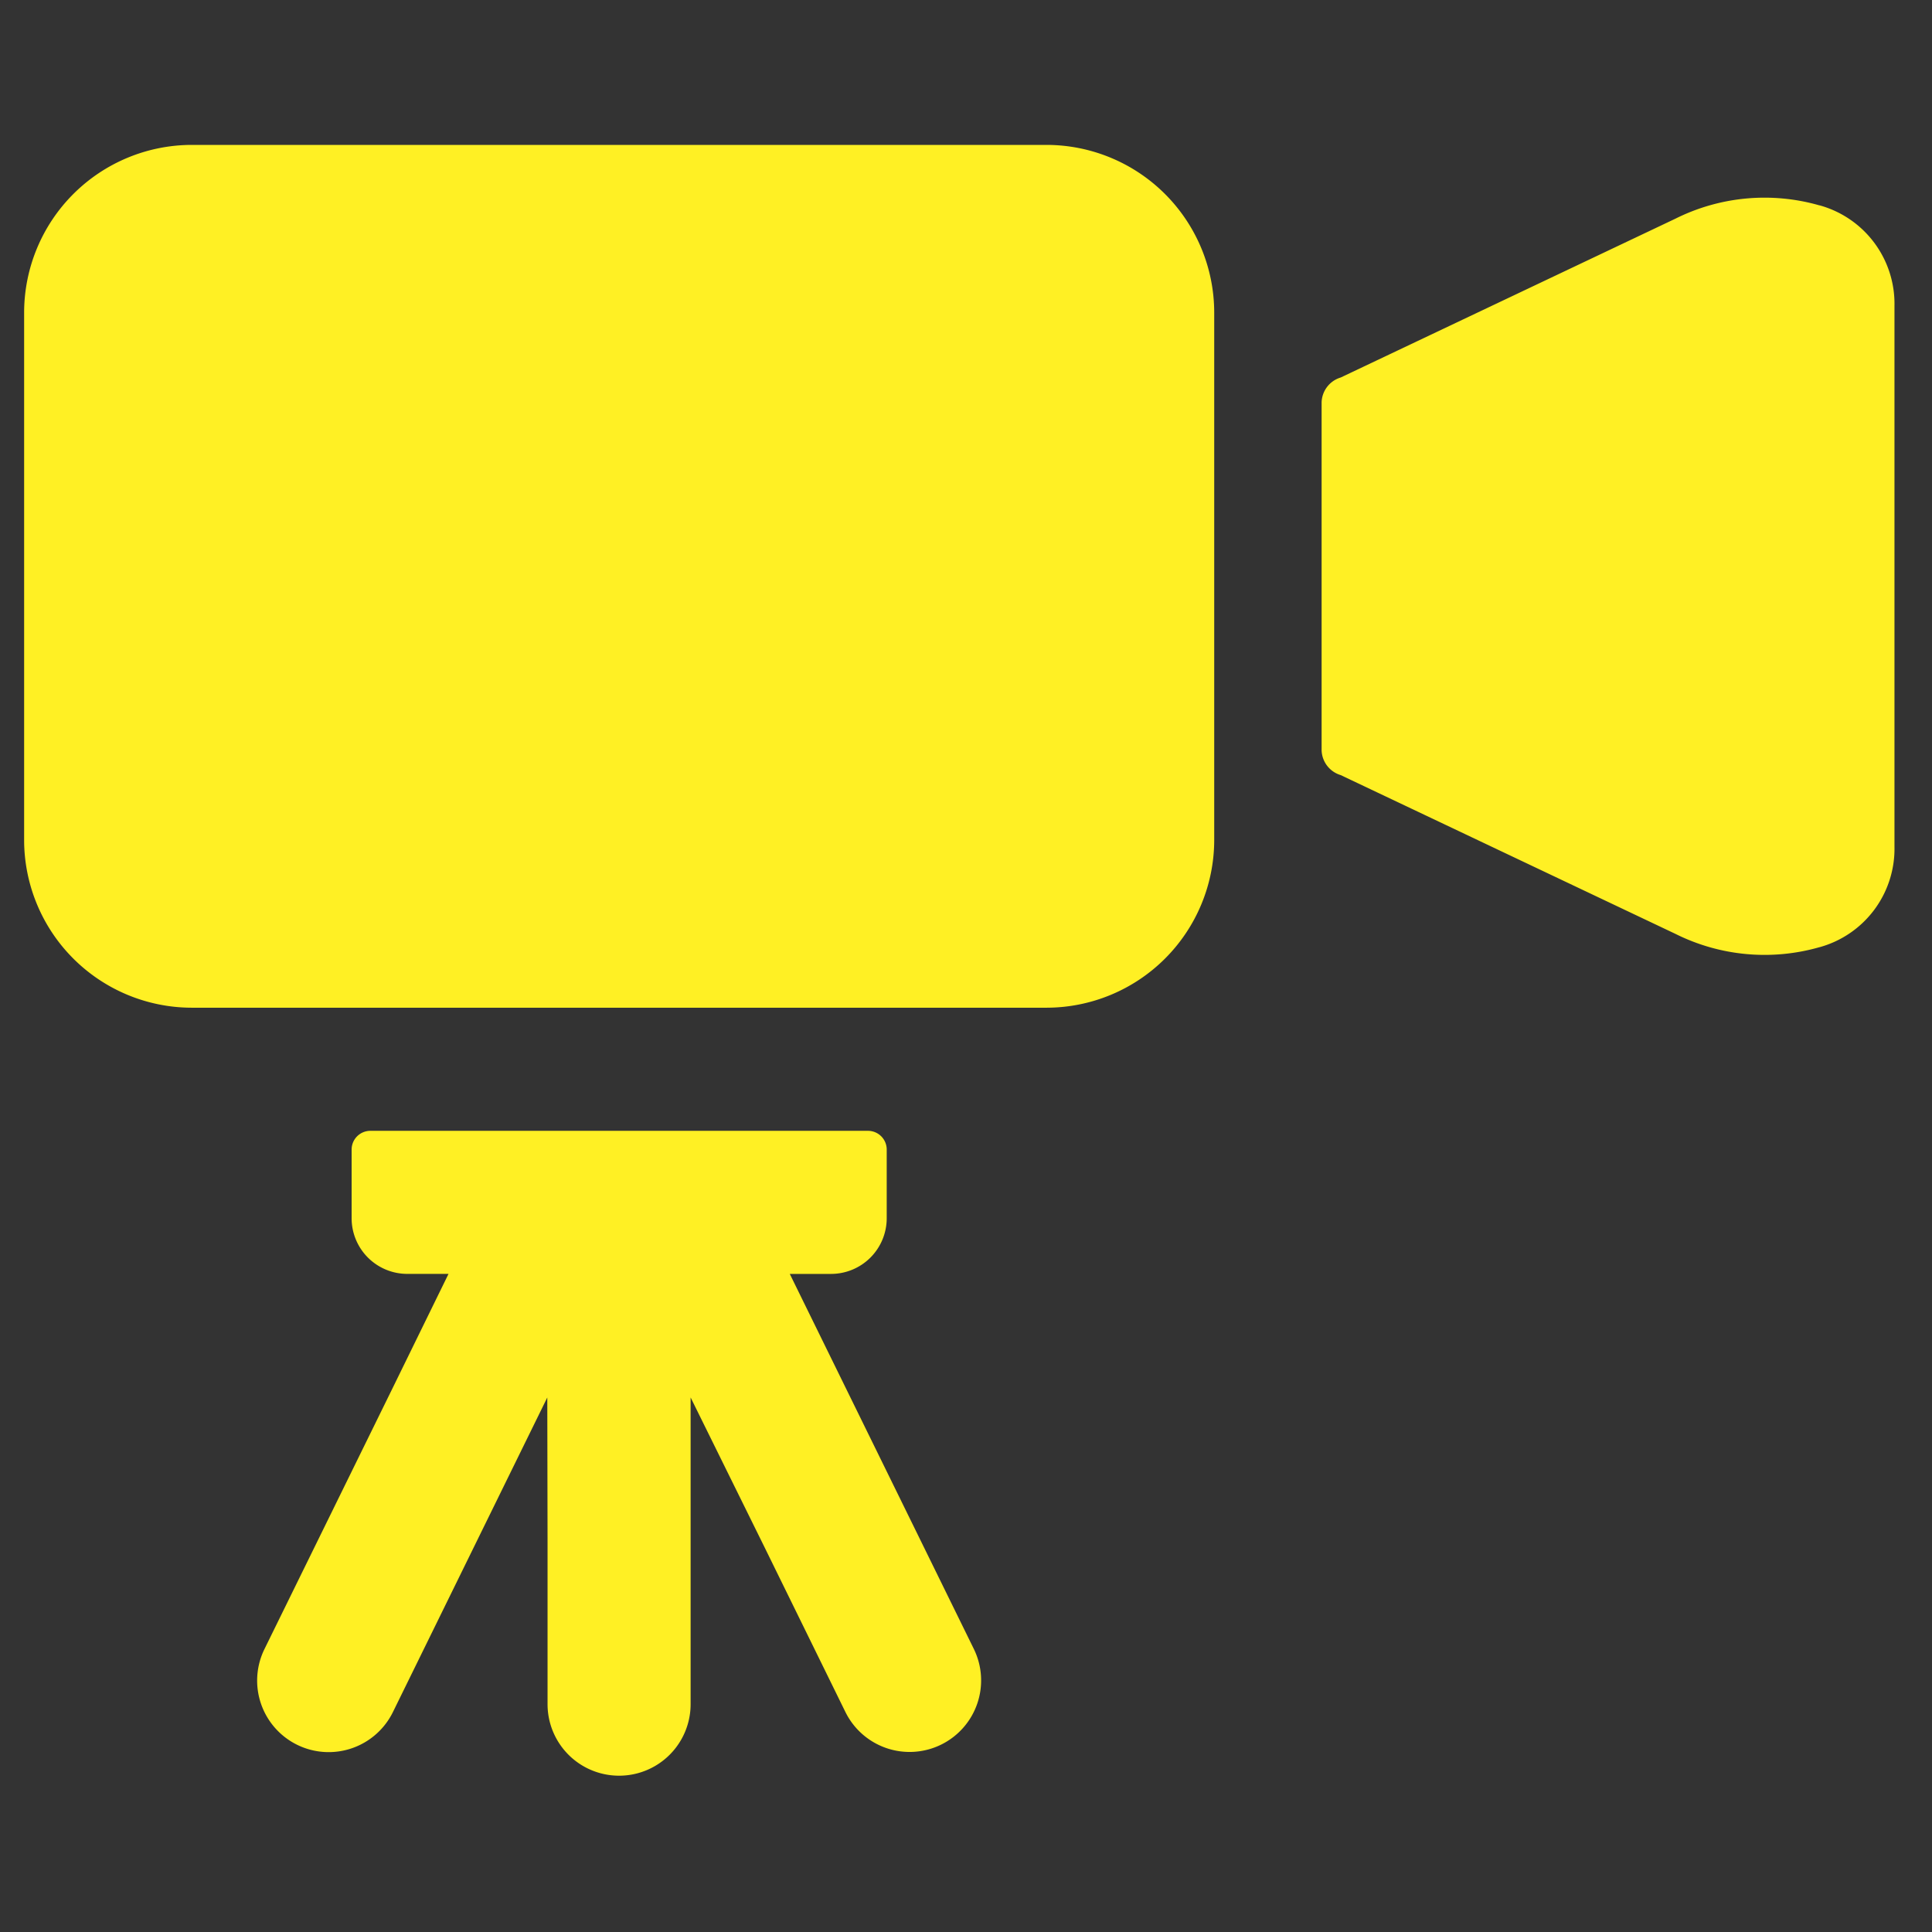 <svg height="80" viewBox="0 0 80 80" width="80" xmlns="http://www.w3.org/2000/svg"><rect x="0" y="0" width="80" height="80" fill="#333333" stroke="none"/><clipPath id="a"><path d="M-410 4686h80v80h-80z"/></clipPath><g clip-path="url(#a)" fill="#fff024" transform="translate(410 -4686)"><path d="m-354.485 4701.632 13.861-6.577a8.256 8.256 0 0 1 5.959-.552h.011a4.228 4.228 0 0 1 3.1 4.161v22.396a4.228 4.228 0 0 1-3.1 4.161h-.006a8.255 8.255 0 0 1-5.963-.551l-13.862-6.575a1.108 1.108 0 0 1-.79-1.026v-14.411a1.108 1.108 0 0 1 .79-1.026zm-47.586-9.632h35.419a6.95 6.95 0 0 1 6.93 6.93v21.868a6.95 6.95 0 0 1-6.93 6.929h-35.419a6.95 6.95 0 0 1-6.93-6.929v-21.868a6.95 6.95 0 0 1 6.93-6.93zm8.315 51.505 2.328-4.756h-1.712a2.305 2.305 0 0 1-2.3-2.3v-2.851a.776.776 0 0 1 .774-.773h20.609a.776.776 0 0 1 .774.773v2.852a2.306 2.306 0 0 1-2.3 2.3h-1.714l7.615 15.517a2.962 2.962 0 1 1-5.318 2.61l-3.37-6.866-3.033-6.145v12.7a2.962 2.962 0 0 1-5.924 0v-6.711l-.011-5.988-6.388 13.017a2.962 2.962 0 1 1-5.318-2.61z"/></g></svg>